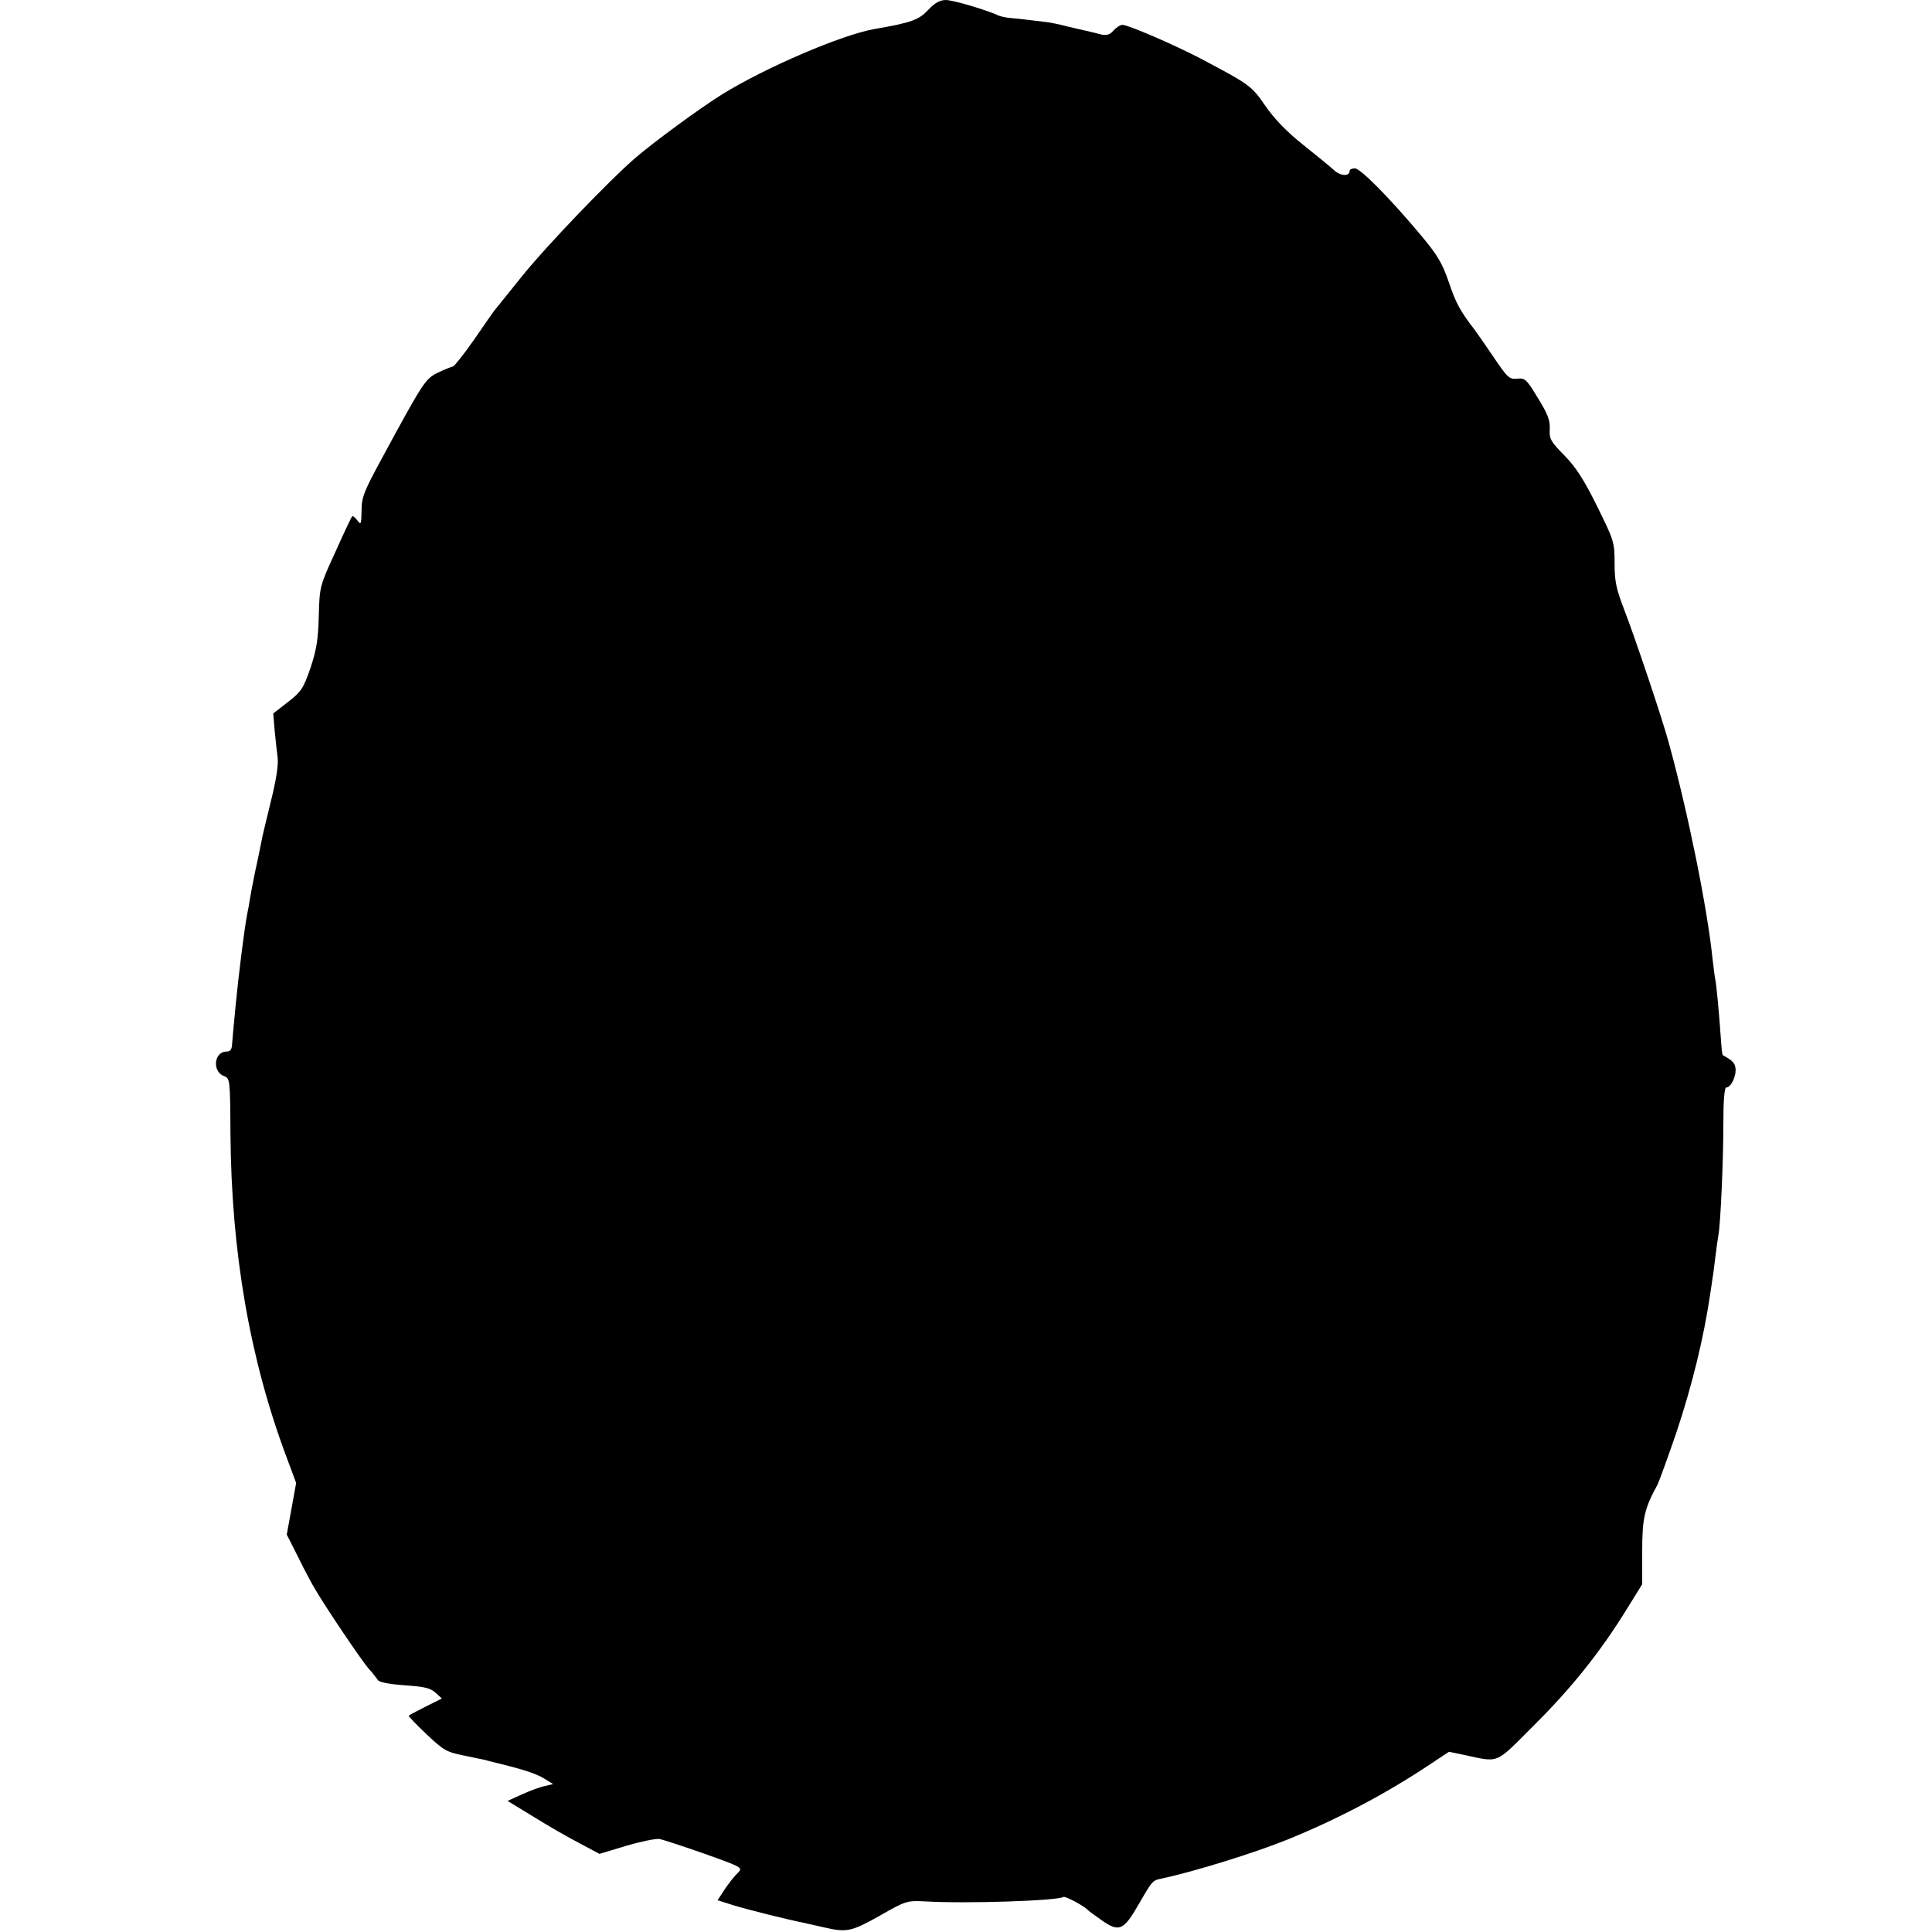 <?xml version="1.0" standalone="no"?>
<!DOCTYPE svg PUBLIC "-//W3C//DTD SVG 20010904//EN"
 "http://www.w3.org/TR/2001/REC-SVG-20010904/DTD/svg10.dtd">
<svg version="1.0" xmlns="http://www.w3.org/2000/svg"
 width="700pt" height="700pt" viewBox="0 0 700 700"
 preserveAspectRatio="xMidYMid meet">
<g transform="translate(0,700) scale(0.1,-0.1)"
fill="#000000" stroke="none">
<path d="M3363 6964 c-34 -36 -60 -46 -194 -69 -120 -21 -396 -140 -553 -237
-80 -50 -244 -170 -315 -231 -89 -76 -325 -322 -409 -427 -51 -63 -97 -121
-103 -128 -5 -7 -38 -54 -73 -105 -35 -50 -69 -93 -75 -95 -6 -1 -31 -11 -54
-22 -46 -22 -54 -35 -203 -310 -65 -120 -74 -141 -74 -190 -1 -50 -2 -53 -15
-36 -8 11 -17 18 -19 15 -3 -2 -30 -60 -61 -129 -57 -124 -57 -126 -60 -231
-2 -85 -8 -122 -30 -189 -26 -74 -33 -86 -81 -123 l-54 -42 5 -60 c3 -33 8
-78 11 -100 3 -27 -5 -80 -25 -160 -16 -66 -32 -131 -34 -145 -3 -14 -12 -61
-22 -105 -9 -44 -18 -91 -20 -105 -2 -14 -6 -36 -9 -50 -11 -56 -31 -219 -42
-330 -4 -41 -8 -84 -9 -95 -1 -11 -3 -32 -4 -47 -1 -20 -6 -28 -20 -28 -46 0
-53 -73 -9 -89 21 -8 22 -12 23 -207 3 -431 70 -818 203 -1173 l35 -94 -17
-94 -17 -93 42 -83 c22 -45 50 -98 62 -117 41 -70 167 -256 192 -285 15 -16
30 -36 34 -42 4 -8 41 -15 96 -19 73 -5 94 -10 113 -27 l23 -21 -58 -29 c-32
-16 -60 -31 -62 -33 -2 -2 27 -32 64 -67 61 -58 73 -65 133 -77 37 -8 72 -15
77 -16 6 -2 19 -5 30 -8 105 -25 155 -41 185 -59 l34 -21 -29 -7 c-17 -3 -54
-17 -83 -30 l-53 -24 95 -58 c53 -33 128 -76 167 -96 l71 -38 96 29 c54 16
108 27 122 25 14 -3 87 -27 164 -54 137 -49 138 -50 119 -69 -11 -10 -32 -37
-47 -59 l-26 -40 57 -18 c55 -17 201 -53 252 -63 13 -3 49 -11 80 -18 79 -18
96 -15 202 45 91 52 96 53 159 50 151 -9 480 2 503 16 6 4 74 -32 87 -46 3 -4
26 -20 51 -38 64 -45 80 -38 135 58 50 86 49 86 85 93 116 25 333 92 454 141
180 73 355 165 514 271 l71 47 53 -11 c132 -28 111 -37 255 107 137 136 241
267 335 419 l57 92 0 119 c0 120 8 155 55 241 7 14 38 100 69 190 58 174 99
344 122 499 4 25 8 53 9 61 2 9 6 43 10 75 4 33 9 68 11 79 8 42 18 270 18
399 0 94 4 137 11 137 17 0 37 43 33 70 -2 19 -13 29 -46 47 -2 1 -5 28 -7 60
-6 88 -16 196 -20 213 -2 8 -6 42 -10 75 -19 185 -89 531 -159 785 -23 85
-120 374 -160 478 -30 78 -36 104 -36 171 0 77 -2 82 -64 208 -48 97 -77 141
-118 183 -49 50 -55 59 -53 95 2 31 -7 55 -43 113 -41 68 -47 73 -75 70 -28
-3 -35 3 -88 82 -32 47 -62 90 -66 95 -51 66 -69 98 -93 171 -25 72 -41 99
-102 172 -113 135 -219 242 -239 242 -11 0 -19 -4 -19 -9 0 -21 -33 -19 -56 2
-13 12 -64 54 -112 92 -60 48 -104 93 -137 141 -51 74 -56 77 -235 172 -94 49
-262 122 -283 122 -8 0 -22 -9 -33 -21 -13 -15 -25 -18 -44 -14 -14 4 -32 8
-40 10 -8 2 -43 10 -78 18 -34 9 -65 15 -67 15 -3 1 -31 4 -63 8 -31 4 -68 8
-82 9 -14 1 -32 5 -40 8 -51 23 -168 57 -193 57 -21 0 -40 -10 -64 -36z"/>
</g>
</svg>
